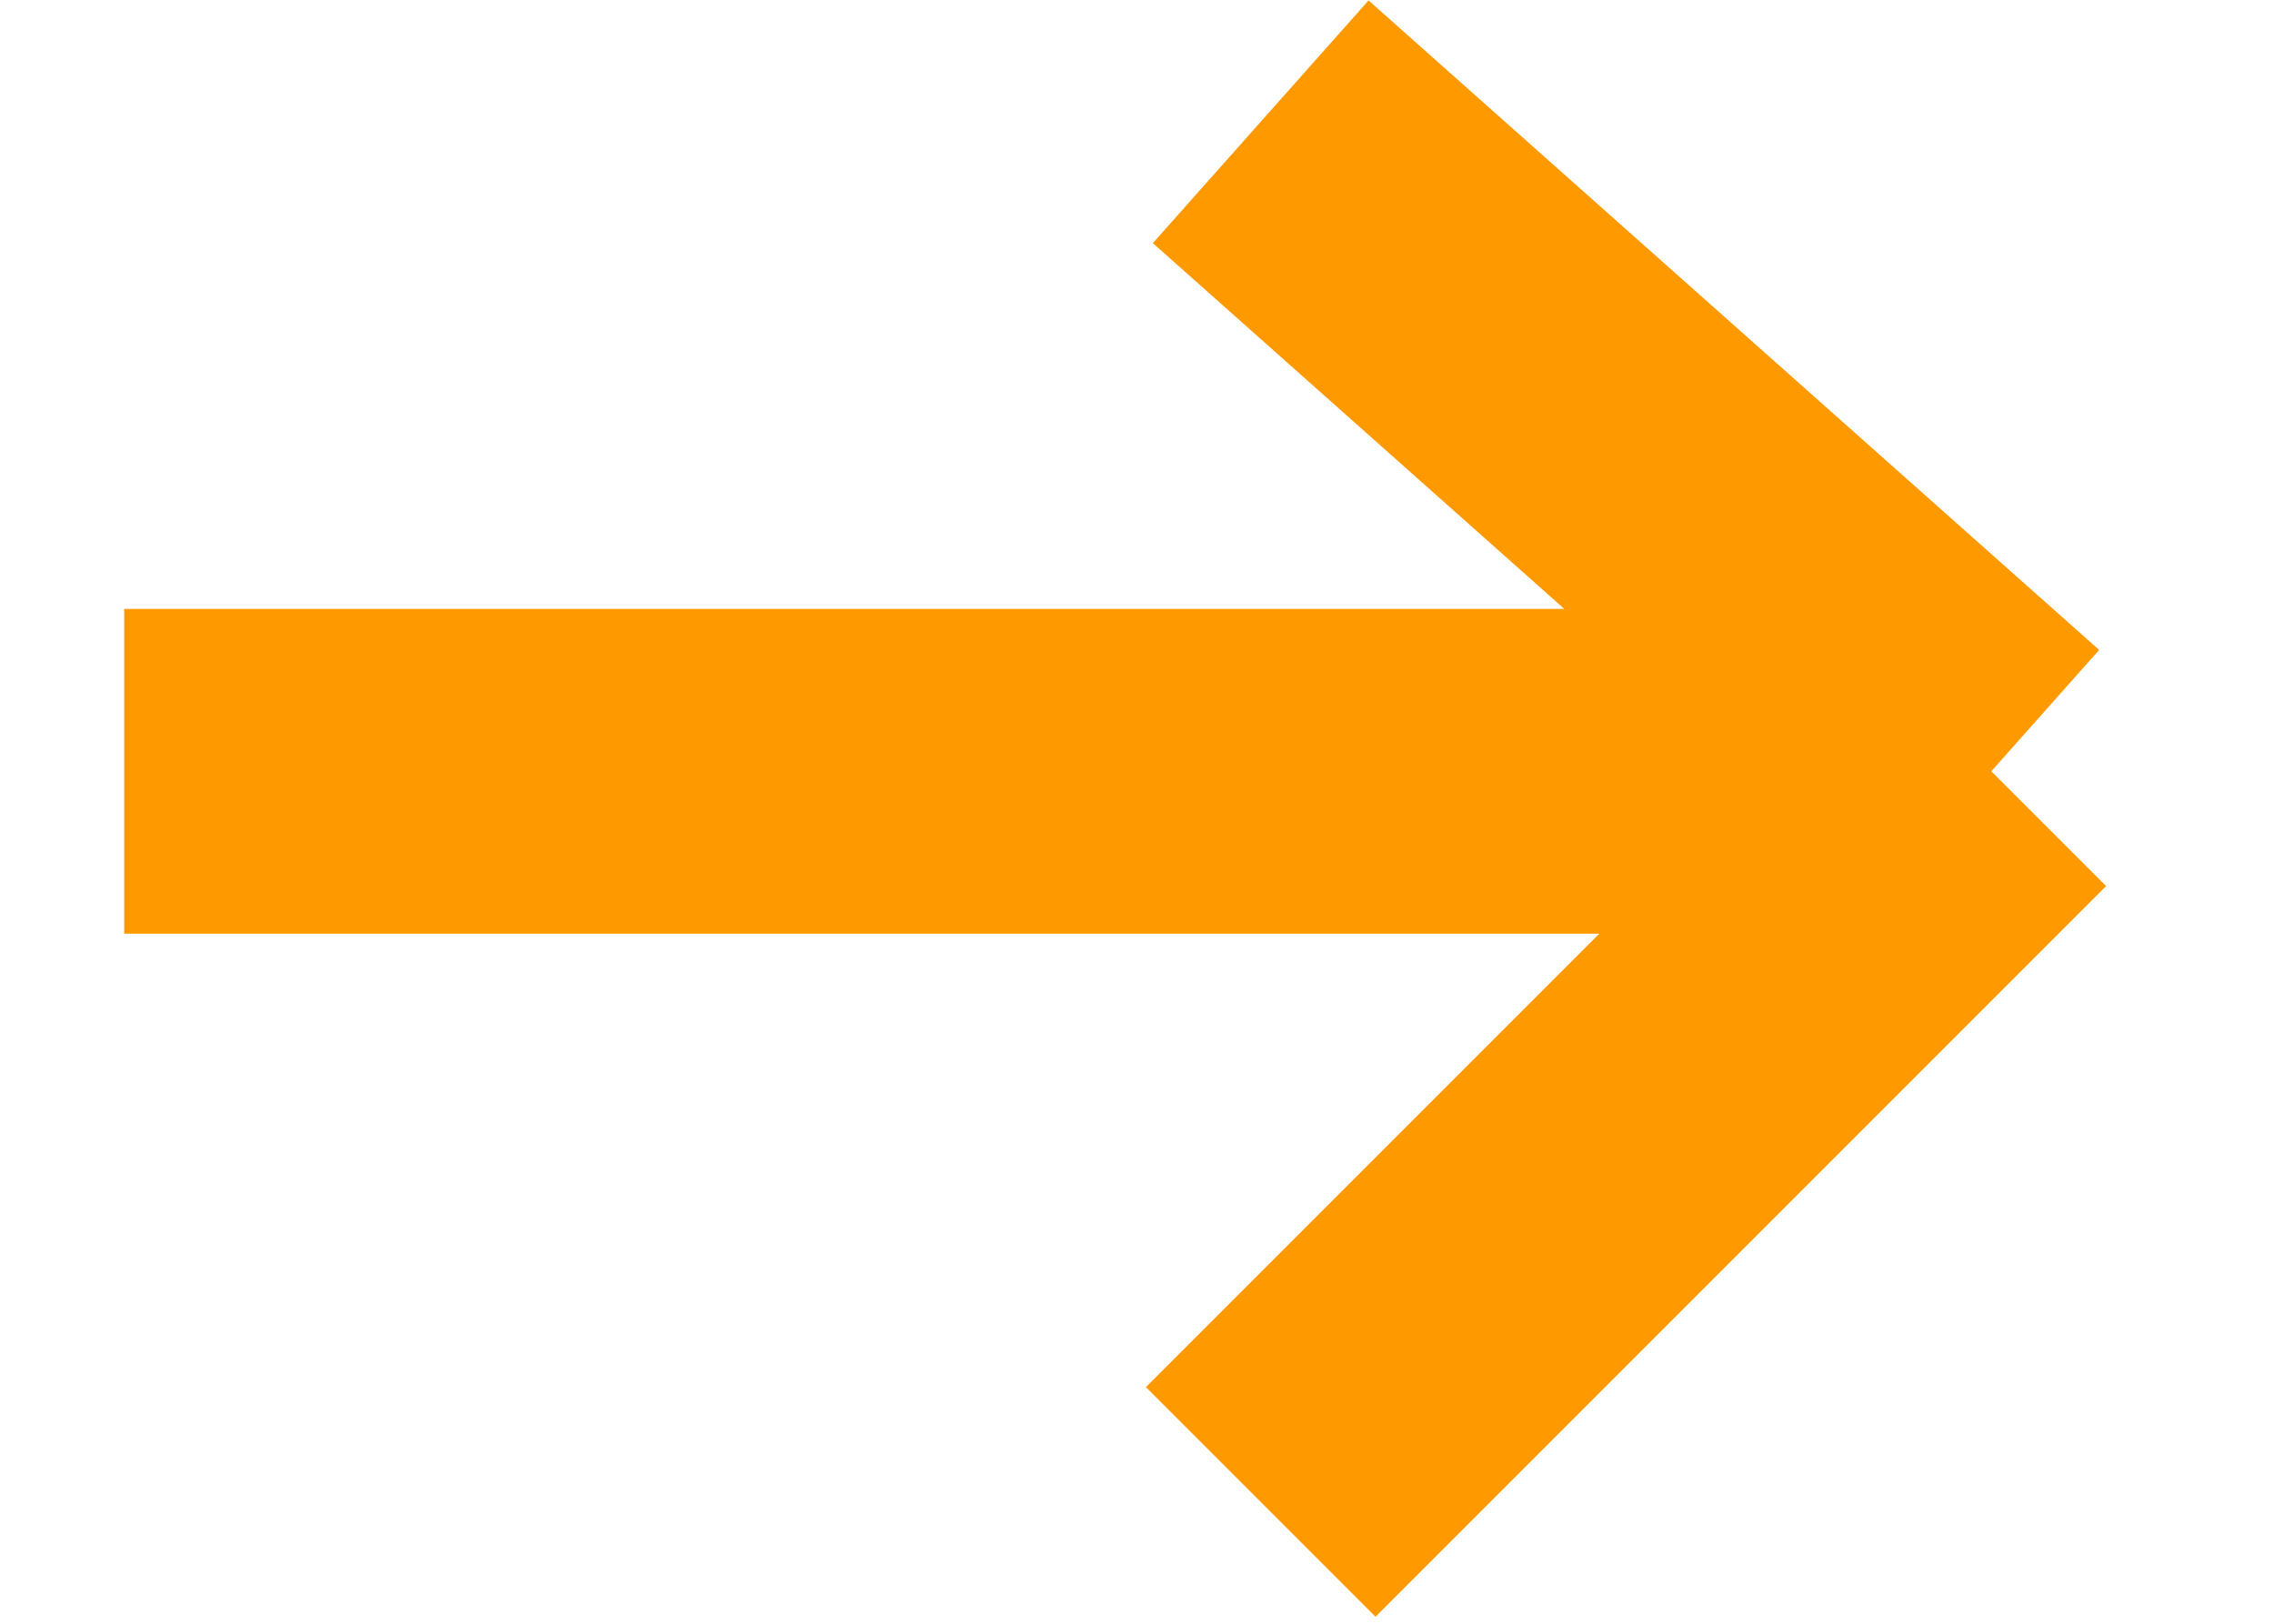 <svg width="14" height="10" viewBox="0 0 14 10" fill="none" xmlns="http://www.w3.org/2000/svg">
<path d="M0.765 4.75H12.265M12.265 4.75L7.765 0.75M12.265 4.75L7.765 9.25" stroke="#FF9900" stroke-width="2"/>
</svg>
